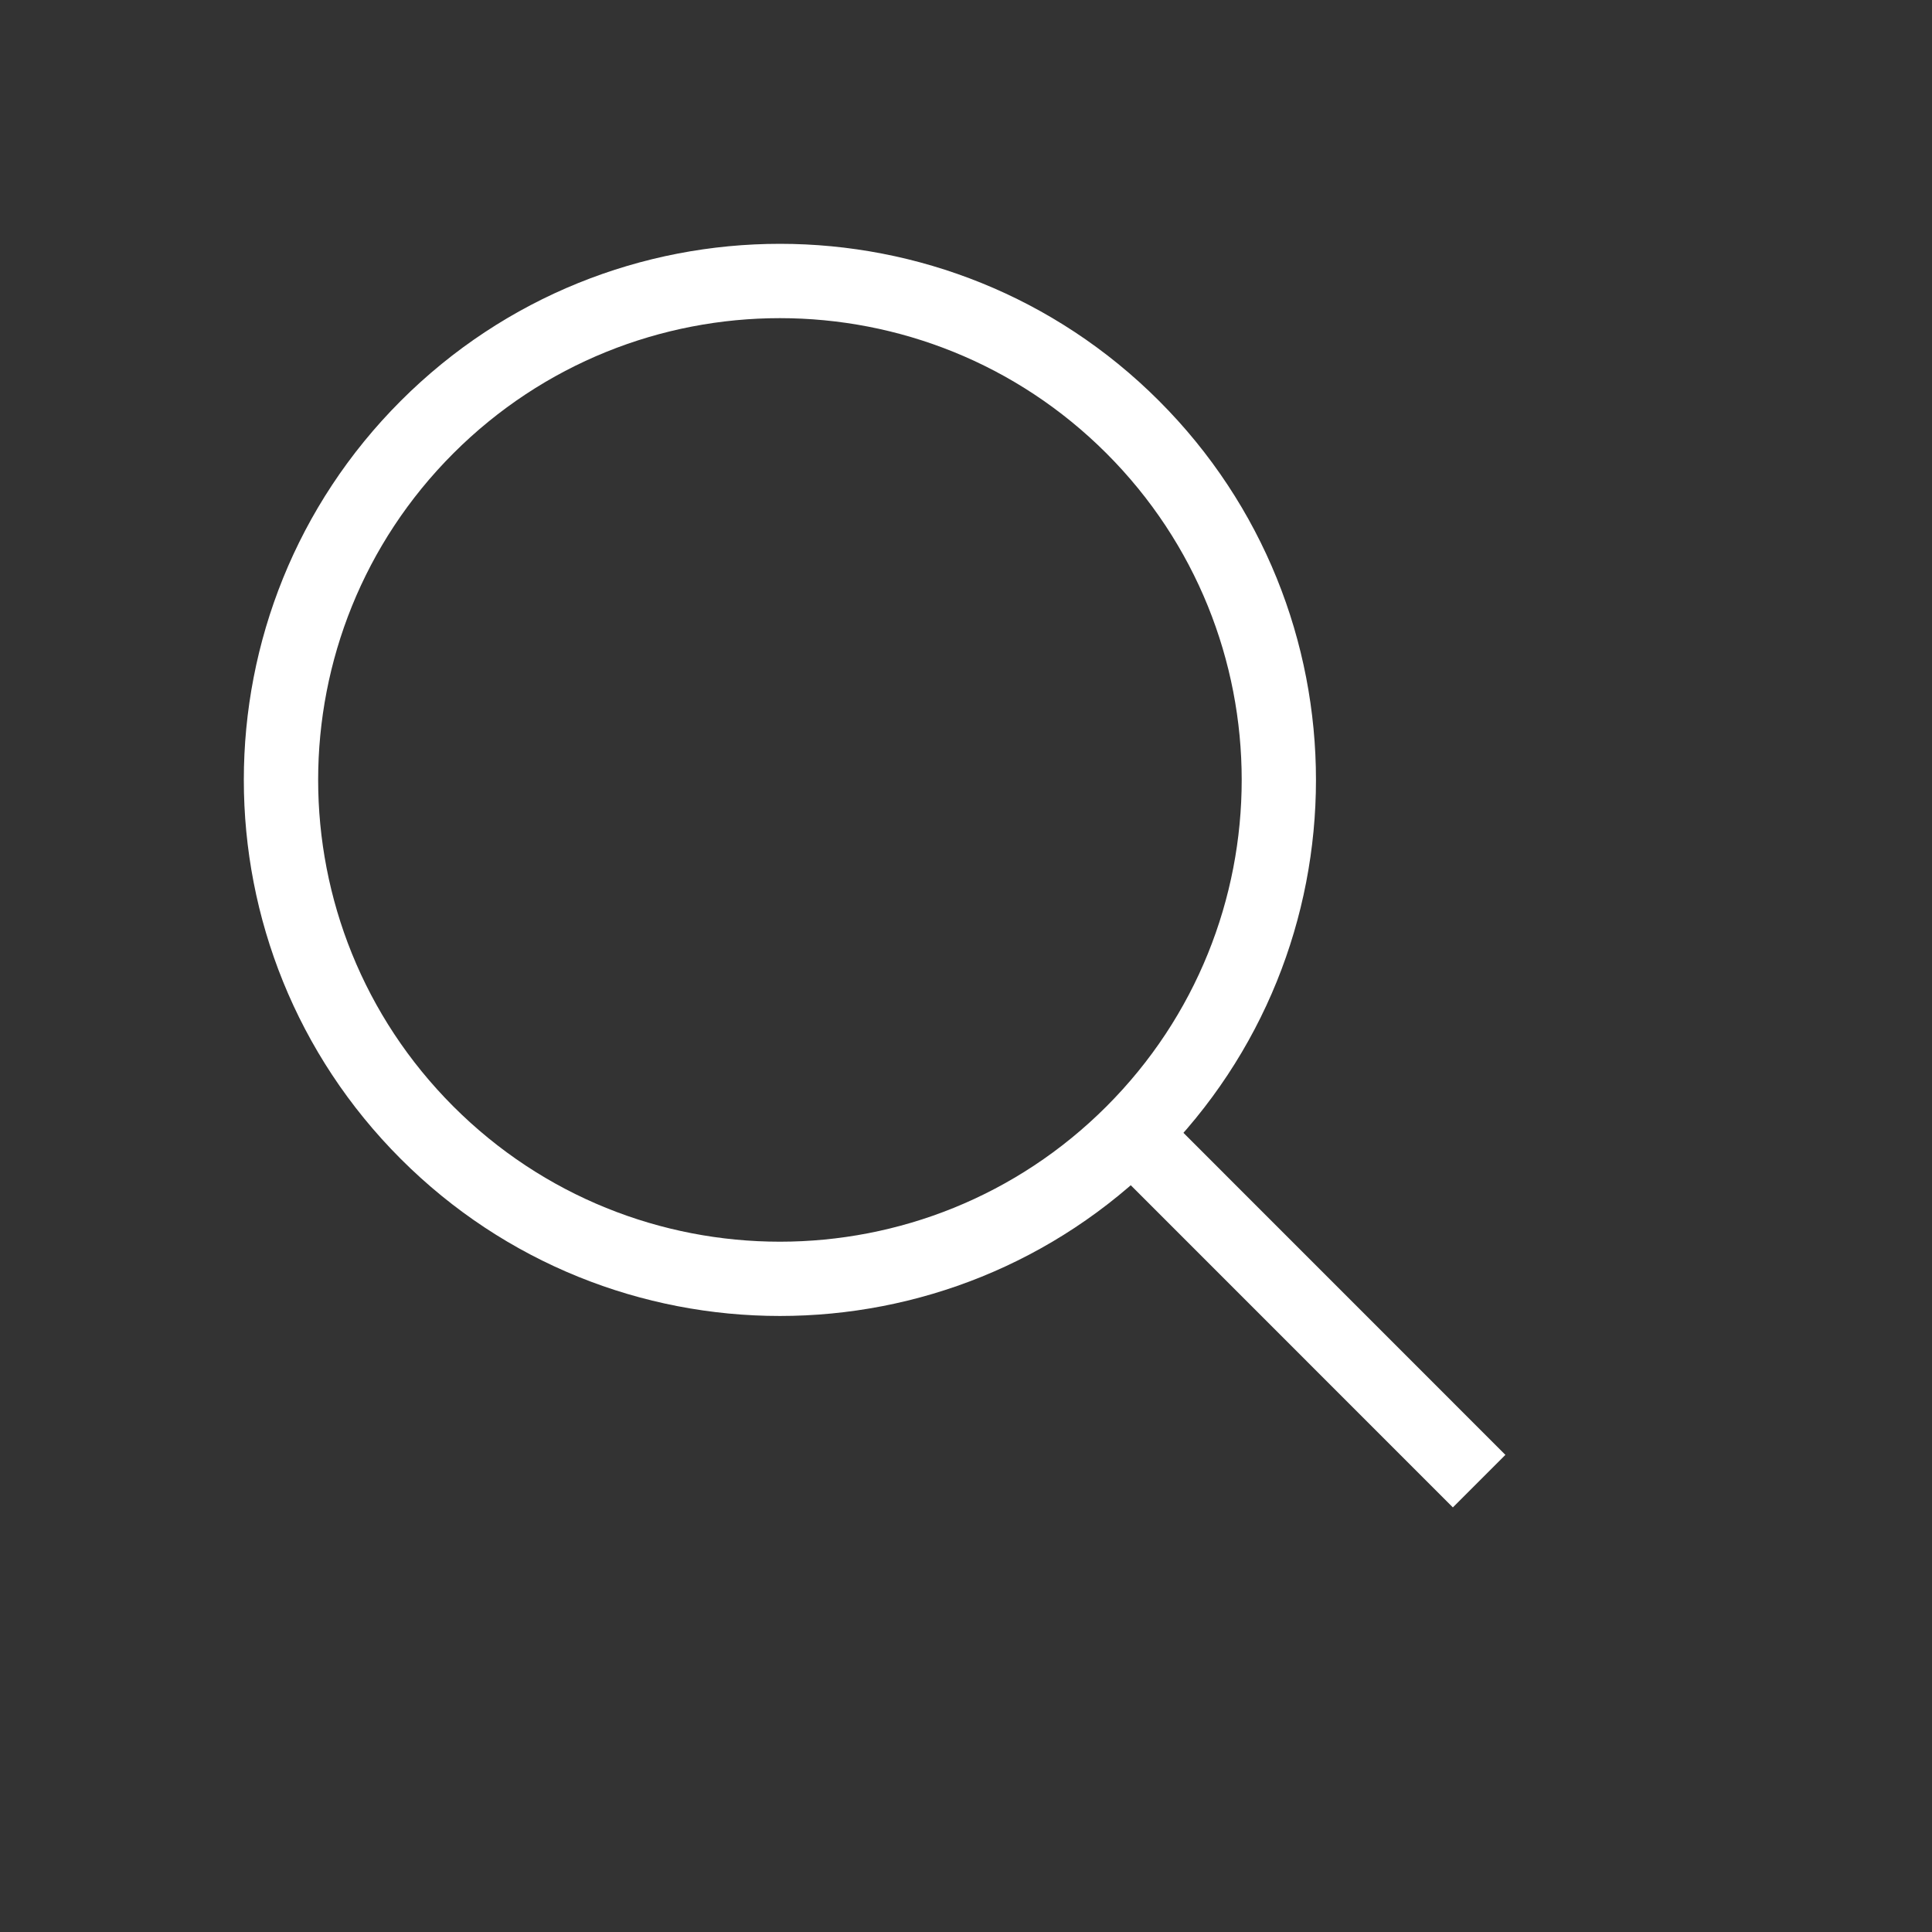 <svg width="26" height="26" viewBox="0 0 26 26" fill="none" xmlns="http://www.w3.org/2000/svg">
<rect x="0" y="0" width="26" height="26" fill="#333333" stroke="none"/>
<path fill-rule="evenodd" clip-rule="evenodd" d="M6.101 6.101C3.675 8.528 3.675 12.463 6.101 14.89C8.528 17.317 12.463 17.317 14.89 14.89C17.317 12.463 17.317 8.528 14.89 6.101C12.463 3.675 8.528 3.675 6.101 6.101ZM5.394 15.597C2.577 12.78 2.577 8.212 5.394 5.394C8.212 2.577 12.78 2.577 15.597 5.394C18.414 8.212 18.414 12.78 15.597 15.597C12.78 18.414 8.212 18.414 5.394 15.597Z" fill="#ffffff"/>
<path fill-rule="evenodd" clip-rule="evenodd" d="M19.552 20.286L15.059 15.792L15.766 15.085L20.259 19.579L19.552 20.286Z" fill="#ffffff"/>
</svg>
